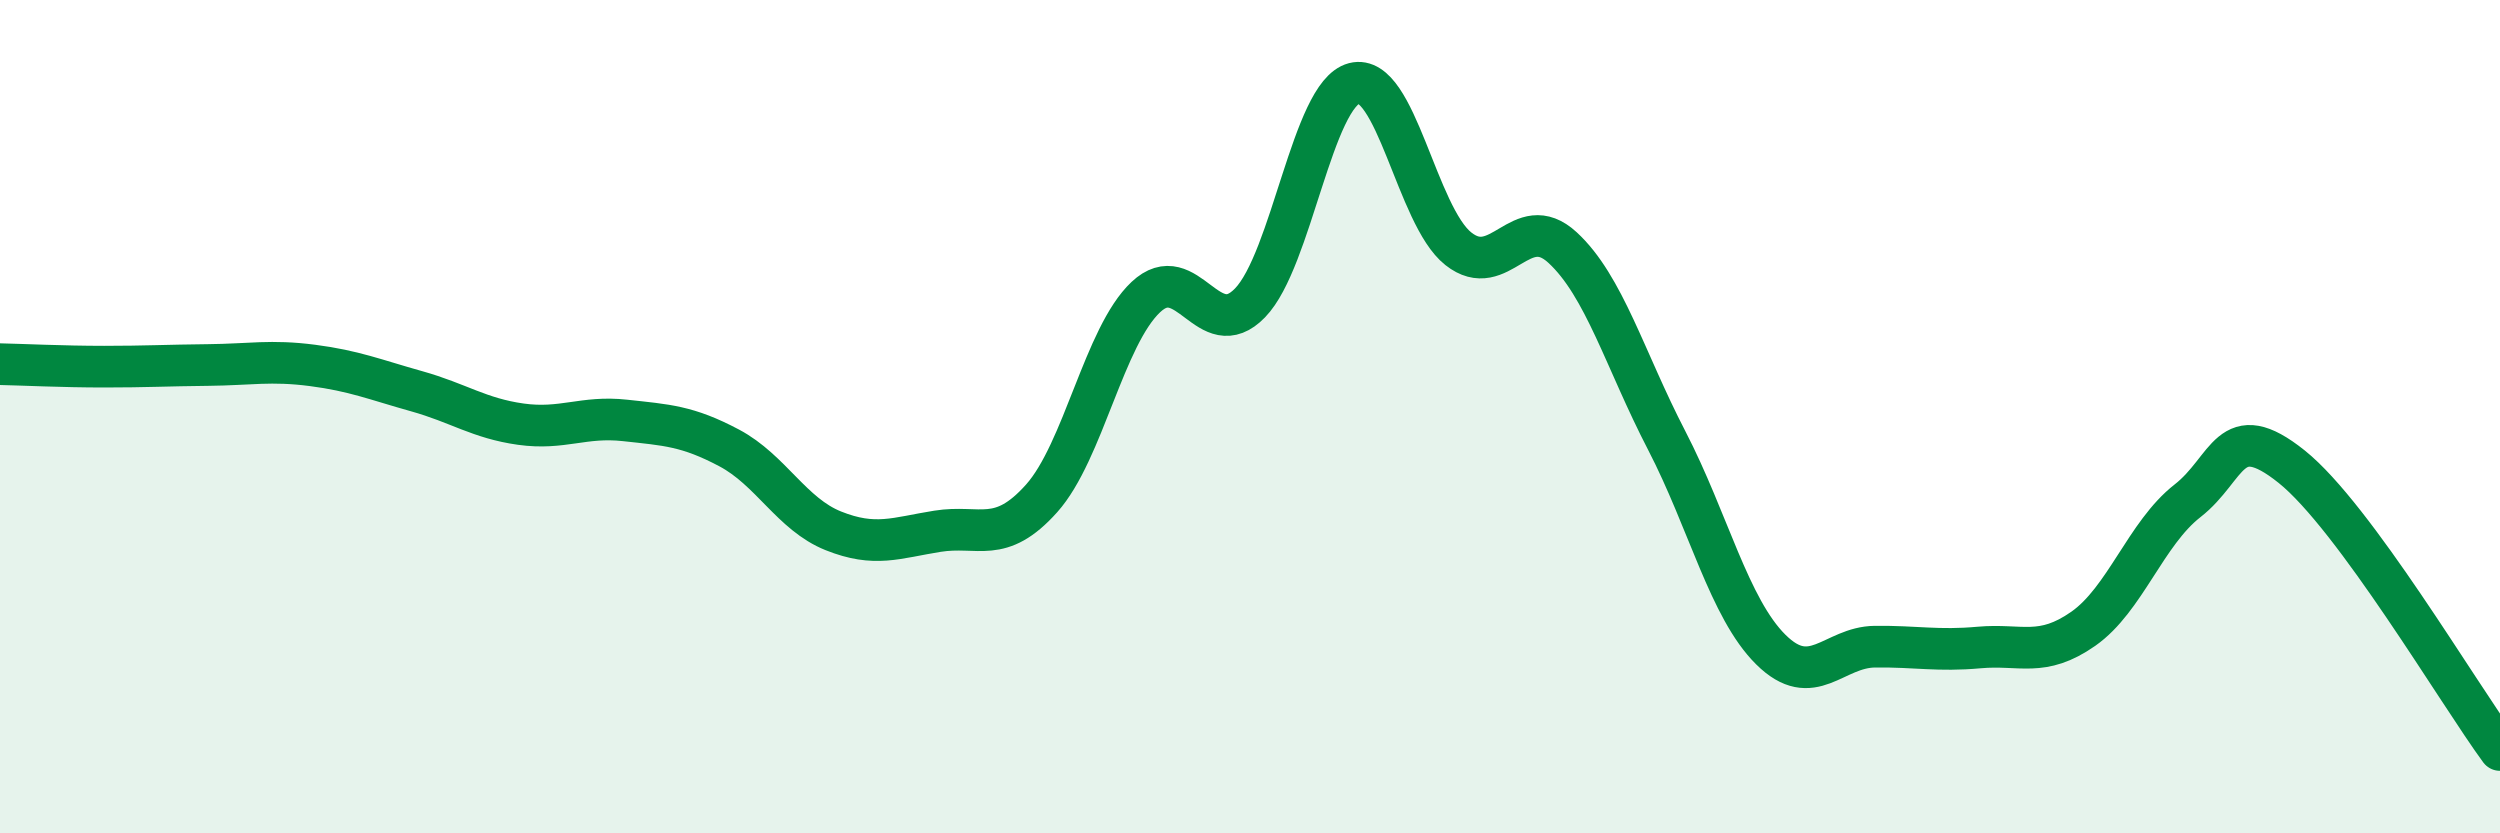 
    <svg width="60" height="20" viewBox="0 0 60 20" xmlns="http://www.w3.org/2000/svg">
      <path
        d="M 0,8.74 C 0.5,8.75 1.5,8.8 2.5,8.8 C 3.5,8.8 4,8.77 5,8.76 C 6,8.75 6.5,8.64 7.5,8.77 C 8.5,8.9 9,9.11 10,9.39 C 11,9.67 11.5,10.04 12.5,10.18 C 13.5,10.32 14,9.98 15,10.09 C 16,10.2 16.5,10.22 17.5,10.75 C 18.5,11.28 19,12.34 20,12.74 C 21,13.14 21.5,12.91 22.5,12.75 C 23.5,12.59 24,13.08 25,11.96 C 26,10.84 26.5,8.07 27.5,7.13 C 28.5,6.19 29,8.3 30,7.27 C 31,6.24 31.5,2.26 32.5,2 C 33.5,1.74 34,5.18 35,5.97 C 36,6.76 36.5,5.02 37.5,5.94 C 38.5,6.86 39,8.64 40,10.57 C 41,12.5 41.5,14.6 42.5,15.59 C 43.5,16.58 44,15.53 45,15.52 C 46,15.51 46.5,15.63 47.5,15.54 C 48.5,15.45 49,15.79 50,15.09 C 51,14.39 51.5,12.8 52.5,12.02 C 53.5,11.24 53.5,10 55,11.2 C 56.5,12.4 59,16.64 60,18L60 20L0 20Z"
        fill="#008740"
        opacity="0.1"
        stroke-linecap="round"
        stroke-linejoin="round"
      />
      <path
        d="M 0,8.74 C 0.5,8.75 1.5,8.8 2.5,8.8 C 3.5,8.8 4,8.77 5,8.76 C 6,8.75 6.5,8.64 7.5,8.77 C 8.5,8.9 9,9.11 10,9.39 C 11,9.67 11.5,10.04 12.5,10.18 C 13.5,10.32 14,9.98 15,10.09 C 16,10.2 16.5,10.22 17.5,10.75 C 18.5,11.28 19,12.34 20,12.74 C 21,13.14 21.5,12.91 22.5,12.75 C 23.5,12.59 24,13.08 25,11.96 C 26,10.84 26.5,8.07 27.5,7.13 C 28.5,6.19 29,8.3 30,7.27 C 31,6.24 31.5,2.26 32.5,2 C 33.5,1.74 34,5.18 35,5.97 C 36,6.76 36.5,5.02 37.5,5.94 C 38.5,6.86 39,8.64 40,10.57 C 41,12.5 41.5,14.6 42.5,15.59 C 43.5,16.58 44,15.53 45,15.52 C 46,15.51 46.5,15.63 47.5,15.54 C 48.5,15.45 49,15.79 50,15.09 C 51,14.39 51.5,12.8 52.5,12.02 C 53.5,11.24 53.5,10 55,11.2 C 56.5,12.4 59,16.64 60,18"
        stroke="#008740"
        stroke-width="1"
        fill="none"
        stroke-linecap="round"
        stroke-linejoin="round"
      />
    </svg>
  